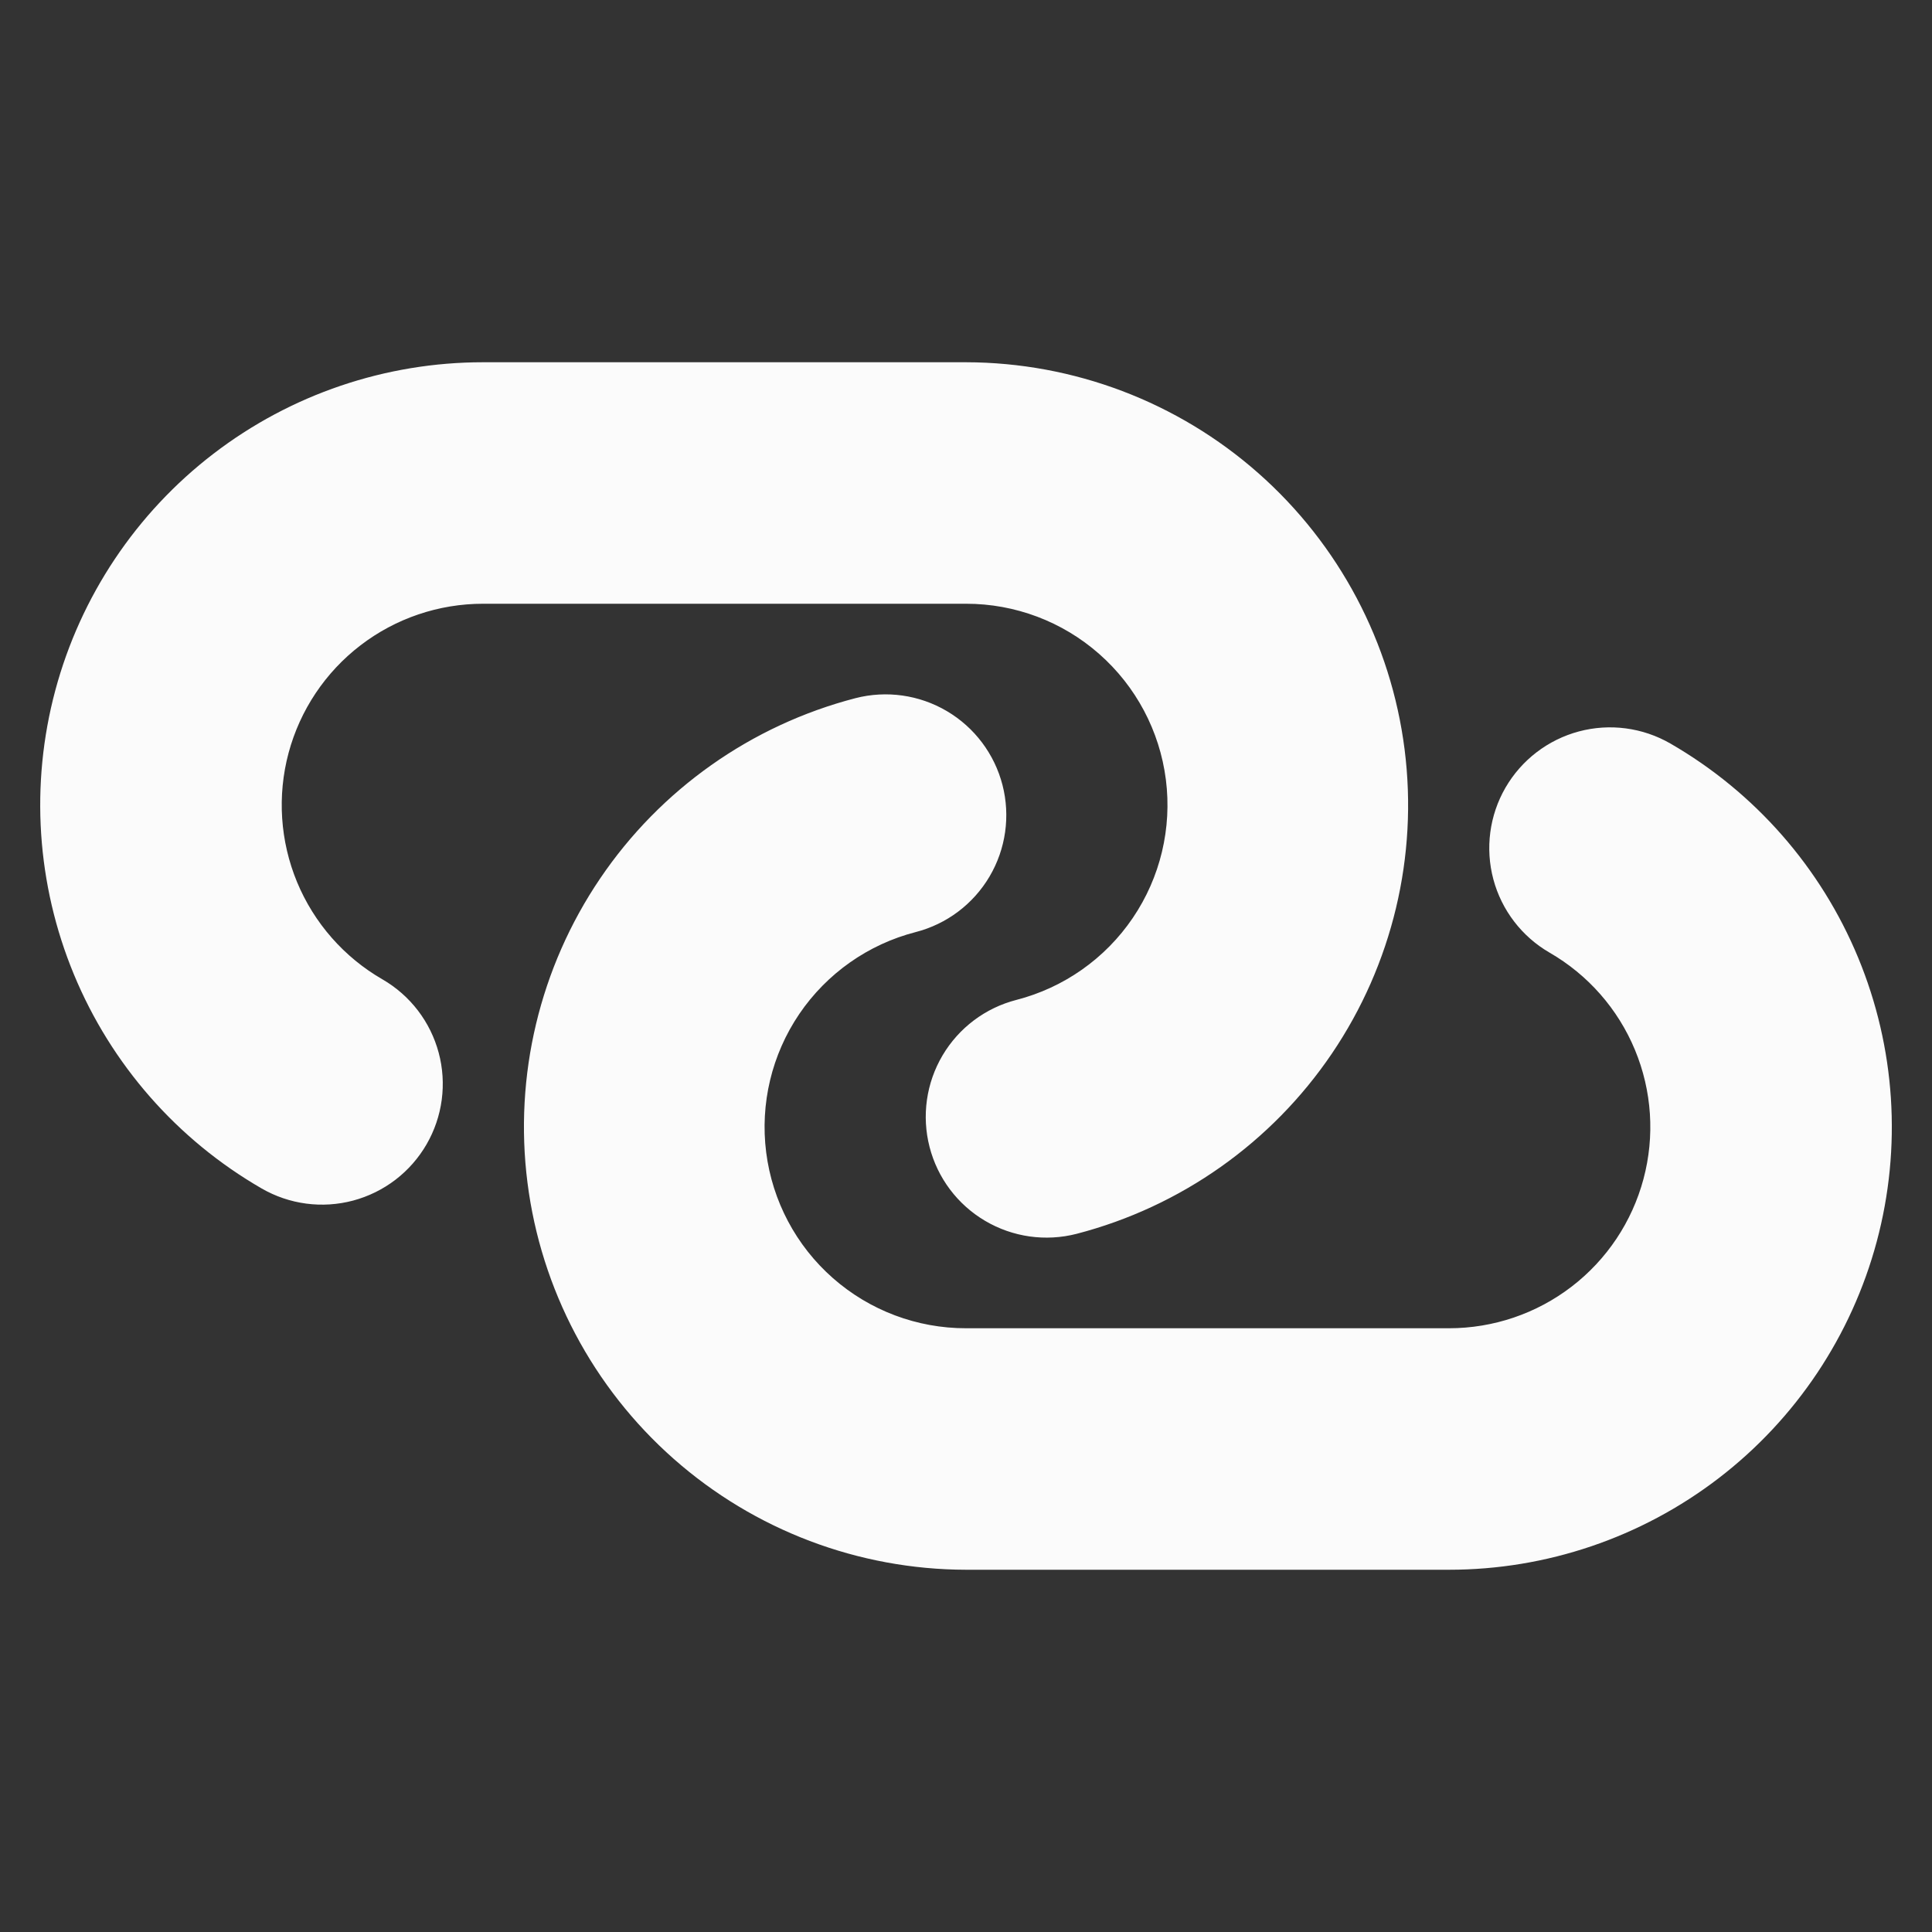 <svg width="64" height="64" viewBox="0 0 64 64" fill="none" xmlns="http://www.w3.org/2000/svg">
<rect x="0" y="0" width="64" height="64" fill="#333333" stroke="none"/>
<path fill-rule="evenodd" clip-rule="evenodd" d="M16.001 12C12.772 12 9.633 13.065 7.072 15.03C4.51 16.995 2.668 19.751 1.832 22.869C0.996 25.988 1.213 29.295 2.448 32.278C3.683 35.261 5.869 37.754 8.665 39.368C9.583 39.899 10.675 40.044 11.7 39.77C12.207 39.634 12.683 39.4 13.1 39.081C13.517 38.761 13.867 38.363 14.13 37.908C14.393 37.453 14.564 36.951 14.633 36.431C14.702 35.91 14.668 35.38 14.532 34.873C14.396 34.365 14.162 33.89 13.843 33.473C13.523 33.056 13.125 32.706 12.67 32.443C11.398 31.71 10.404 30.577 9.841 29.221C9.279 27.865 9.18 26.361 9.559 24.943C9.939 23.525 10.776 22.271 11.941 21.378C13.105 20.484 14.533 20 16.001 20H32.001C33.624 19.998 35.193 20.589 36.411 21.662C37.63 22.734 38.416 24.215 38.621 25.825C38.826 27.436 38.436 29.066 37.524 30.41C36.613 31.753 35.242 32.718 33.67 33.123C32.642 33.387 31.762 34.049 31.222 34.963C30.683 35.876 30.528 36.967 30.793 37.995C31.057 39.022 31.719 39.903 32.633 40.442C33.547 40.982 34.637 41.136 35.665 40.872C39.117 39.975 42.123 37.851 44.123 34.897C46.122 31.944 46.978 28.363 46.529 24.825C46.08 21.287 44.357 18.033 41.683 15.673C39.009 13.312 35.567 12.007 32.001 12H16.001ZM30.331 30.877C31.359 30.613 32.239 29.951 32.779 29.037C33.319 28.124 33.473 27.033 33.209 26.005C32.944 24.978 32.282 24.097 31.369 23.558C30.455 23.018 29.364 22.863 28.337 23.128C24.885 24.025 21.878 26.149 19.879 29.103C17.879 32.056 17.024 35.637 17.473 39.175C17.922 42.713 19.644 45.967 22.318 48.327C24.992 50.688 28.434 51.993 32.001 52H48.001C51.23 52 54.368 50.935 56.93 48.97C59.492 47.005 61.333 44.249 62.169 41.131C63.005 38.012 62.789 34.705 61.553 31.722C60.318 28.739 58.133 26.247 55.337 24.632C54.418 24.101 53.327 23.956 52.302 24.23C51.277 24.504 50.403 25.174 49.871 26.092C49.34 27.01 49.196 28.102 49.469 29.127C49.743 30.152 50.413 31.026 51.331 31.557C52.603 32.29 53.598 33.423 54.16 34.779C54.723 36.135 54.822 37.639 54.442 39.057C54.063 40.475 53.225 41.729 52.061 42.622C50.896 43.516 49.469 44 48.001 44H32.001C30.377 44.002 28.809 43.411 27.59 42.338C26.371 41.266 25.586 39.785 25.381 38.175C25.176 36.564 25.566 34.934 26.477 33.59C27.389 32.247 28.759 31.282 30.331 30.877Z" fill="#FBFBFB"/>
</svg>
